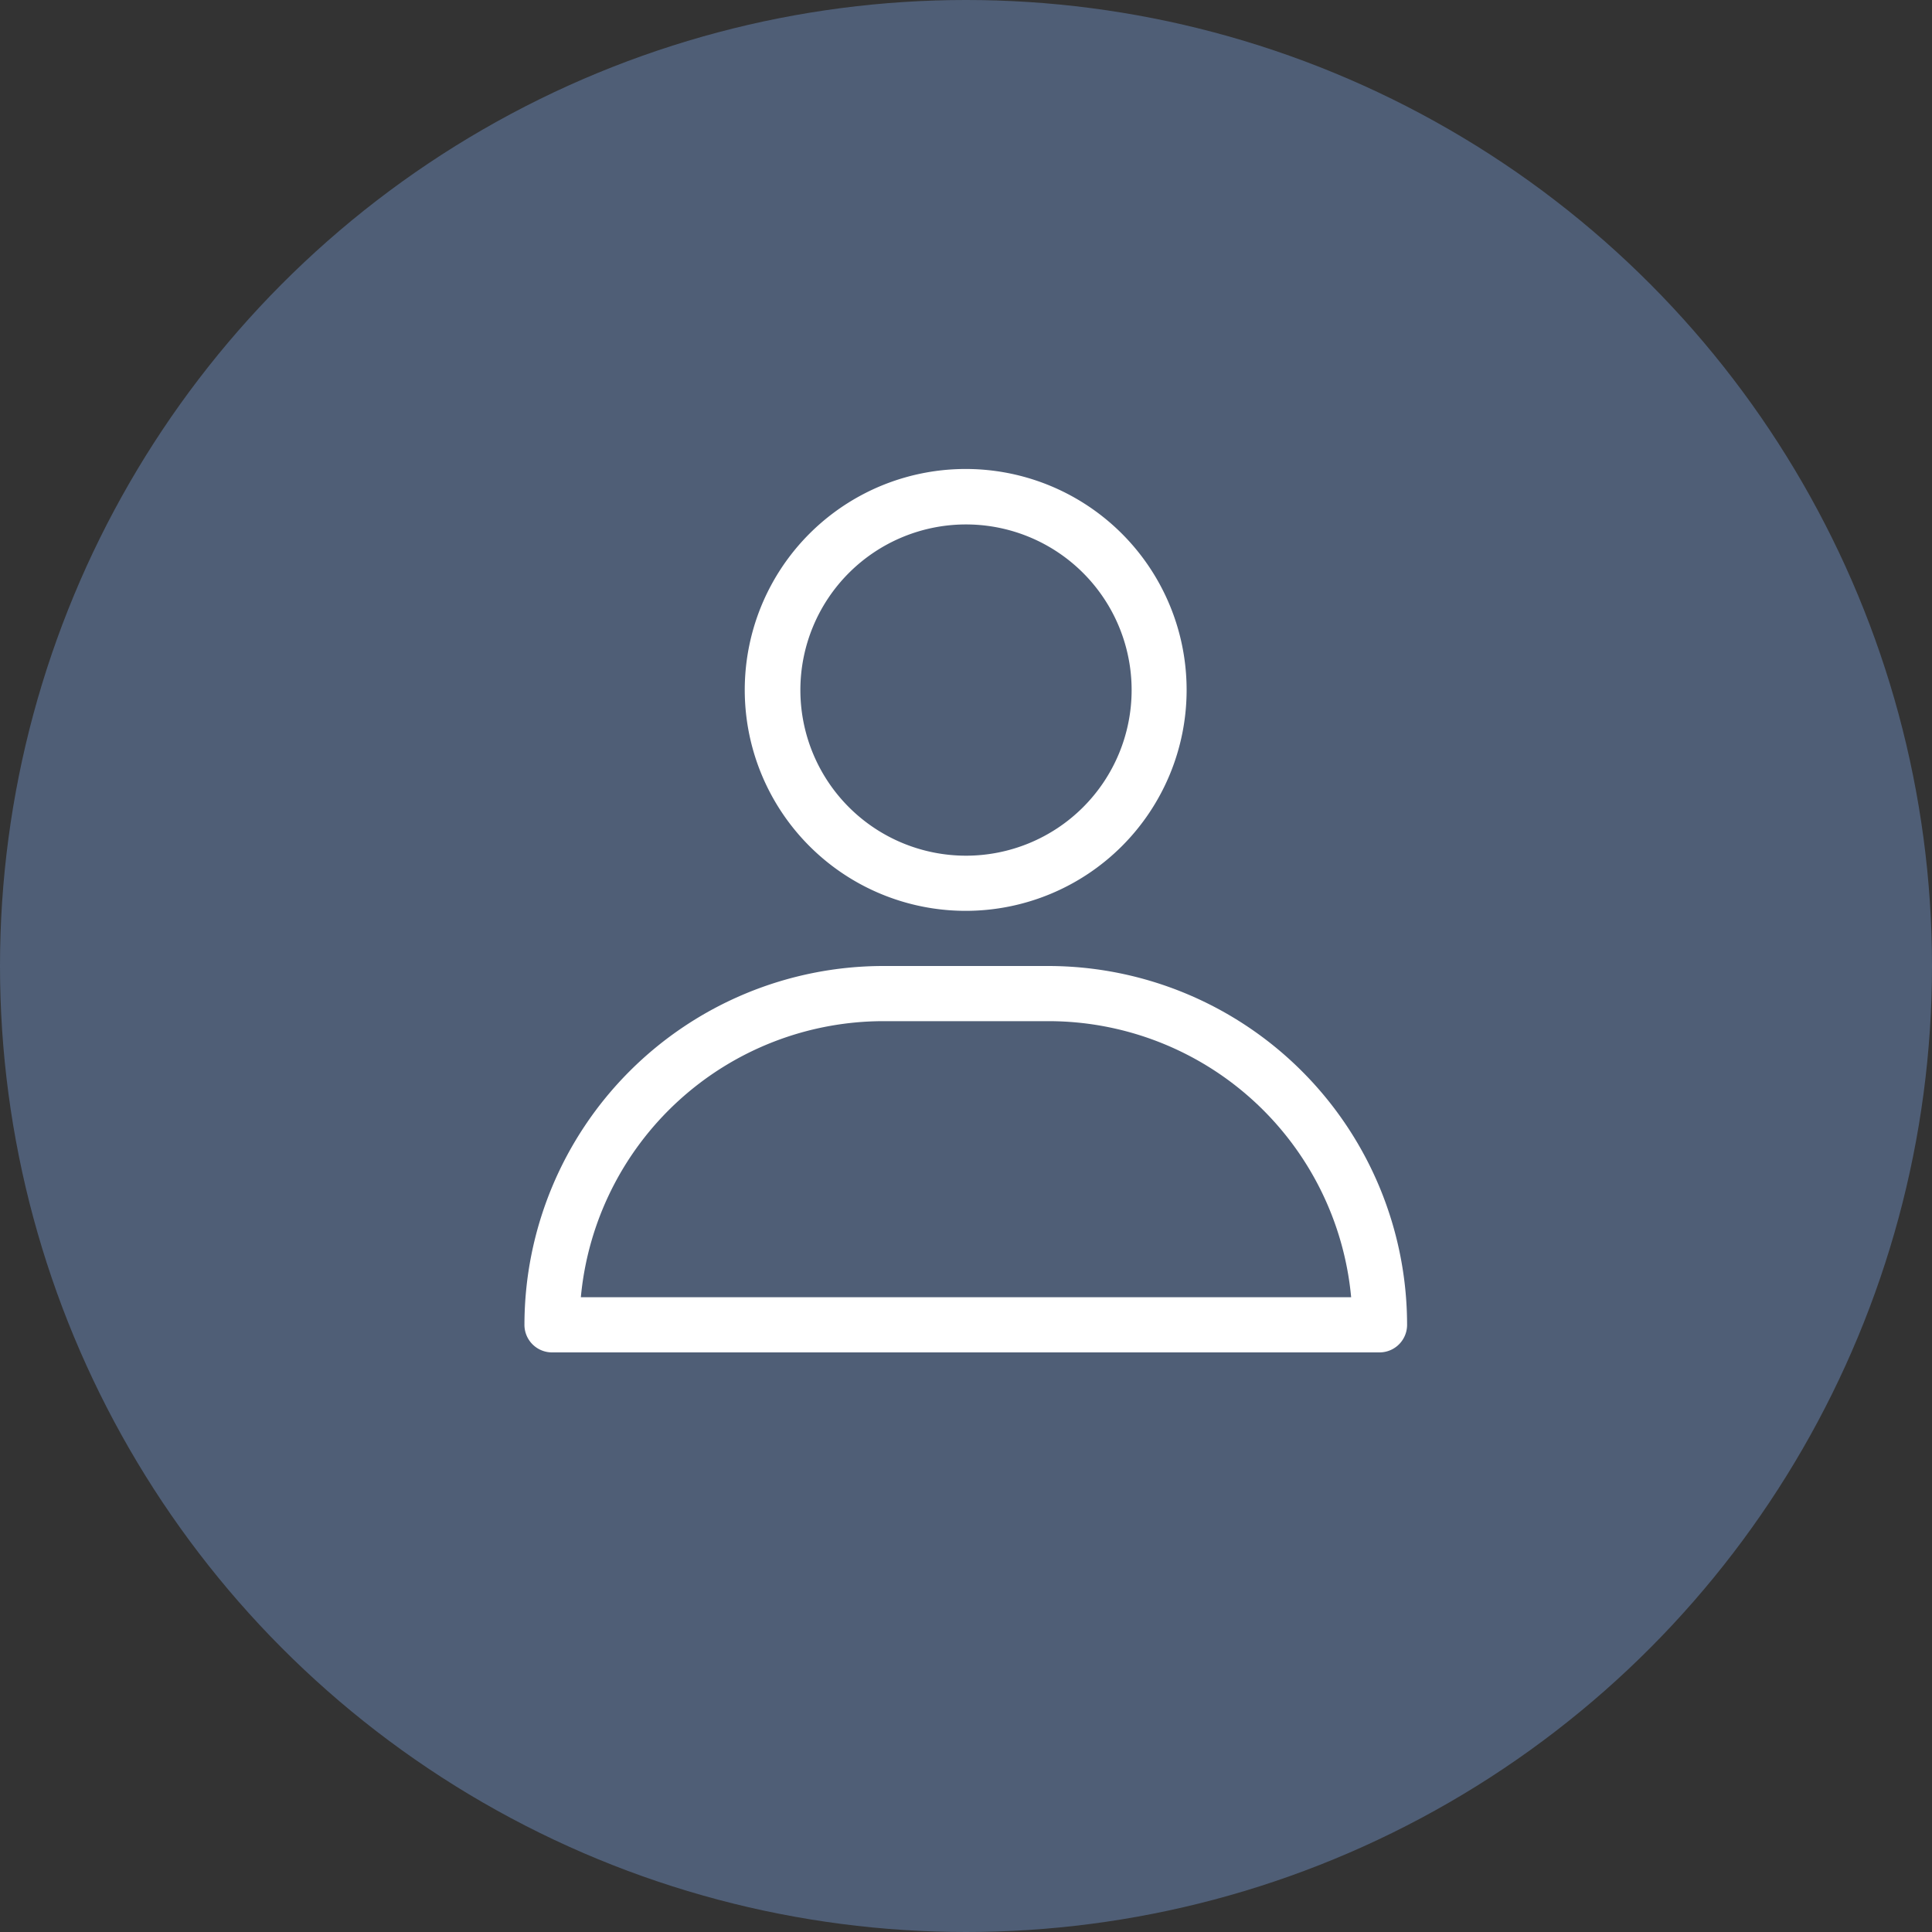 <svg xmlns="http://www.w3.org/2000/svg" width="62" height="62" viewBox="0 0 62 62"><rect x="0" y="0" width="62" height="62" fill="#333333" stroke="none"/><defs><style>.a{fill:#4f5e76;}.b{fill:#fff;}</style></defs><circle class="a" cx="31" cy="31" r="31"/><path class="b" d="M54.9,44.28a7.09,7.09,0,1,1,7.085-7.087A7.09,7.09,0,0,1,54.9,44.28Zm0-12.4A5.315,5.315,0,1,0,60.22,37.2,5.315,5.315,0,0,0,54.9,31.88Z" transform="translate(-23.905 -15.05)"/><path class="b" d="M61.115,74.4H34.545a.885.885,0,0,1-.885-.9A11.525,11.525,0,0,1,45.16,62h5.325a11.525,11.525,0,0,1,11.5,11.5A.885.885,0,0,1,61.115,74.4ZM35.47,72.63H60.19a9.76,9.76,0,0,0-9.705-8.86h-5.31A9.76,9.76,0,0,0,35.47,72.63Z" transform="translate(-16.83 -31)"/></svg>